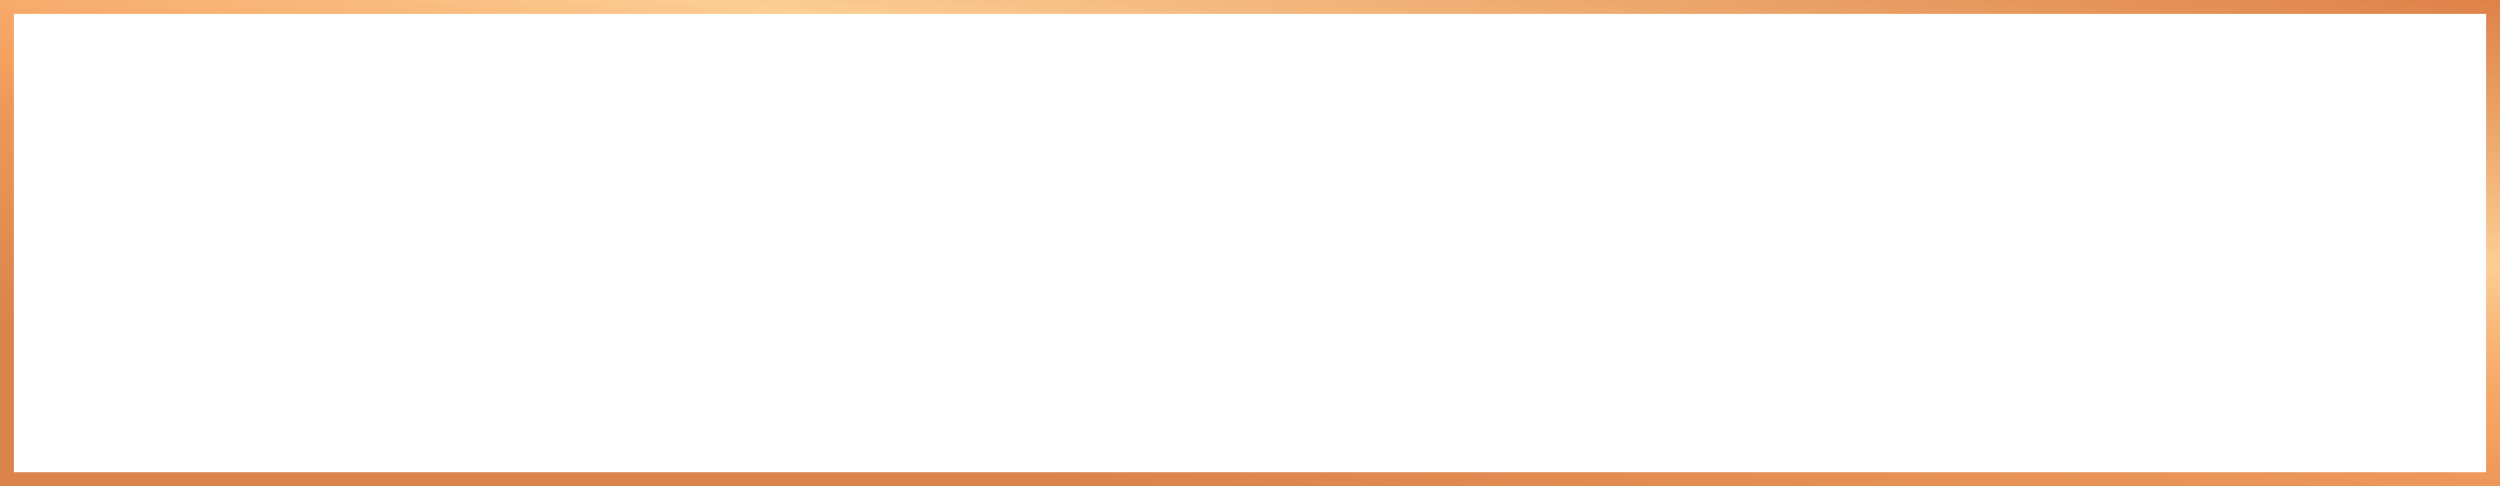 <?xml version="1.0" encoding="UTF-8"?> <svg xmlns="http://www.w3.org/2000/svg" width="360" height="70" viewBox="0 0 360 70" fill="none"> <rect x="1" y="1" width="358" height="68" stroke="url(#paint0_linear_53_322)" stroke-width="2"></rect> <defs> <linearGradient id="paint0_linear_53_322" x1="60.143" y1="58.074" x2="75.157" y2="-42.231" gradientUnits="userSpaceOnUse"> <stop offset="0.024" stop-color="#DA844C"></stop> <stop offset="0.337" stop-color="#EE995B"></stop> <stop offset="0.397" stop-color="#F5A160"></stop> <stop offset="0.459" stop-color="#F6A868"></stop> <stop offset="0.555" stop-color="#F9BB7E"></stop> <stop offset="0.629" stop-color="#FCCE93"></stop> <stop offset="0.722" stop-color="#F4BA7F"></stop> <stop offset="1" stop-color="#DE8248"></stop> </linearGradient> </defs> </svg> 